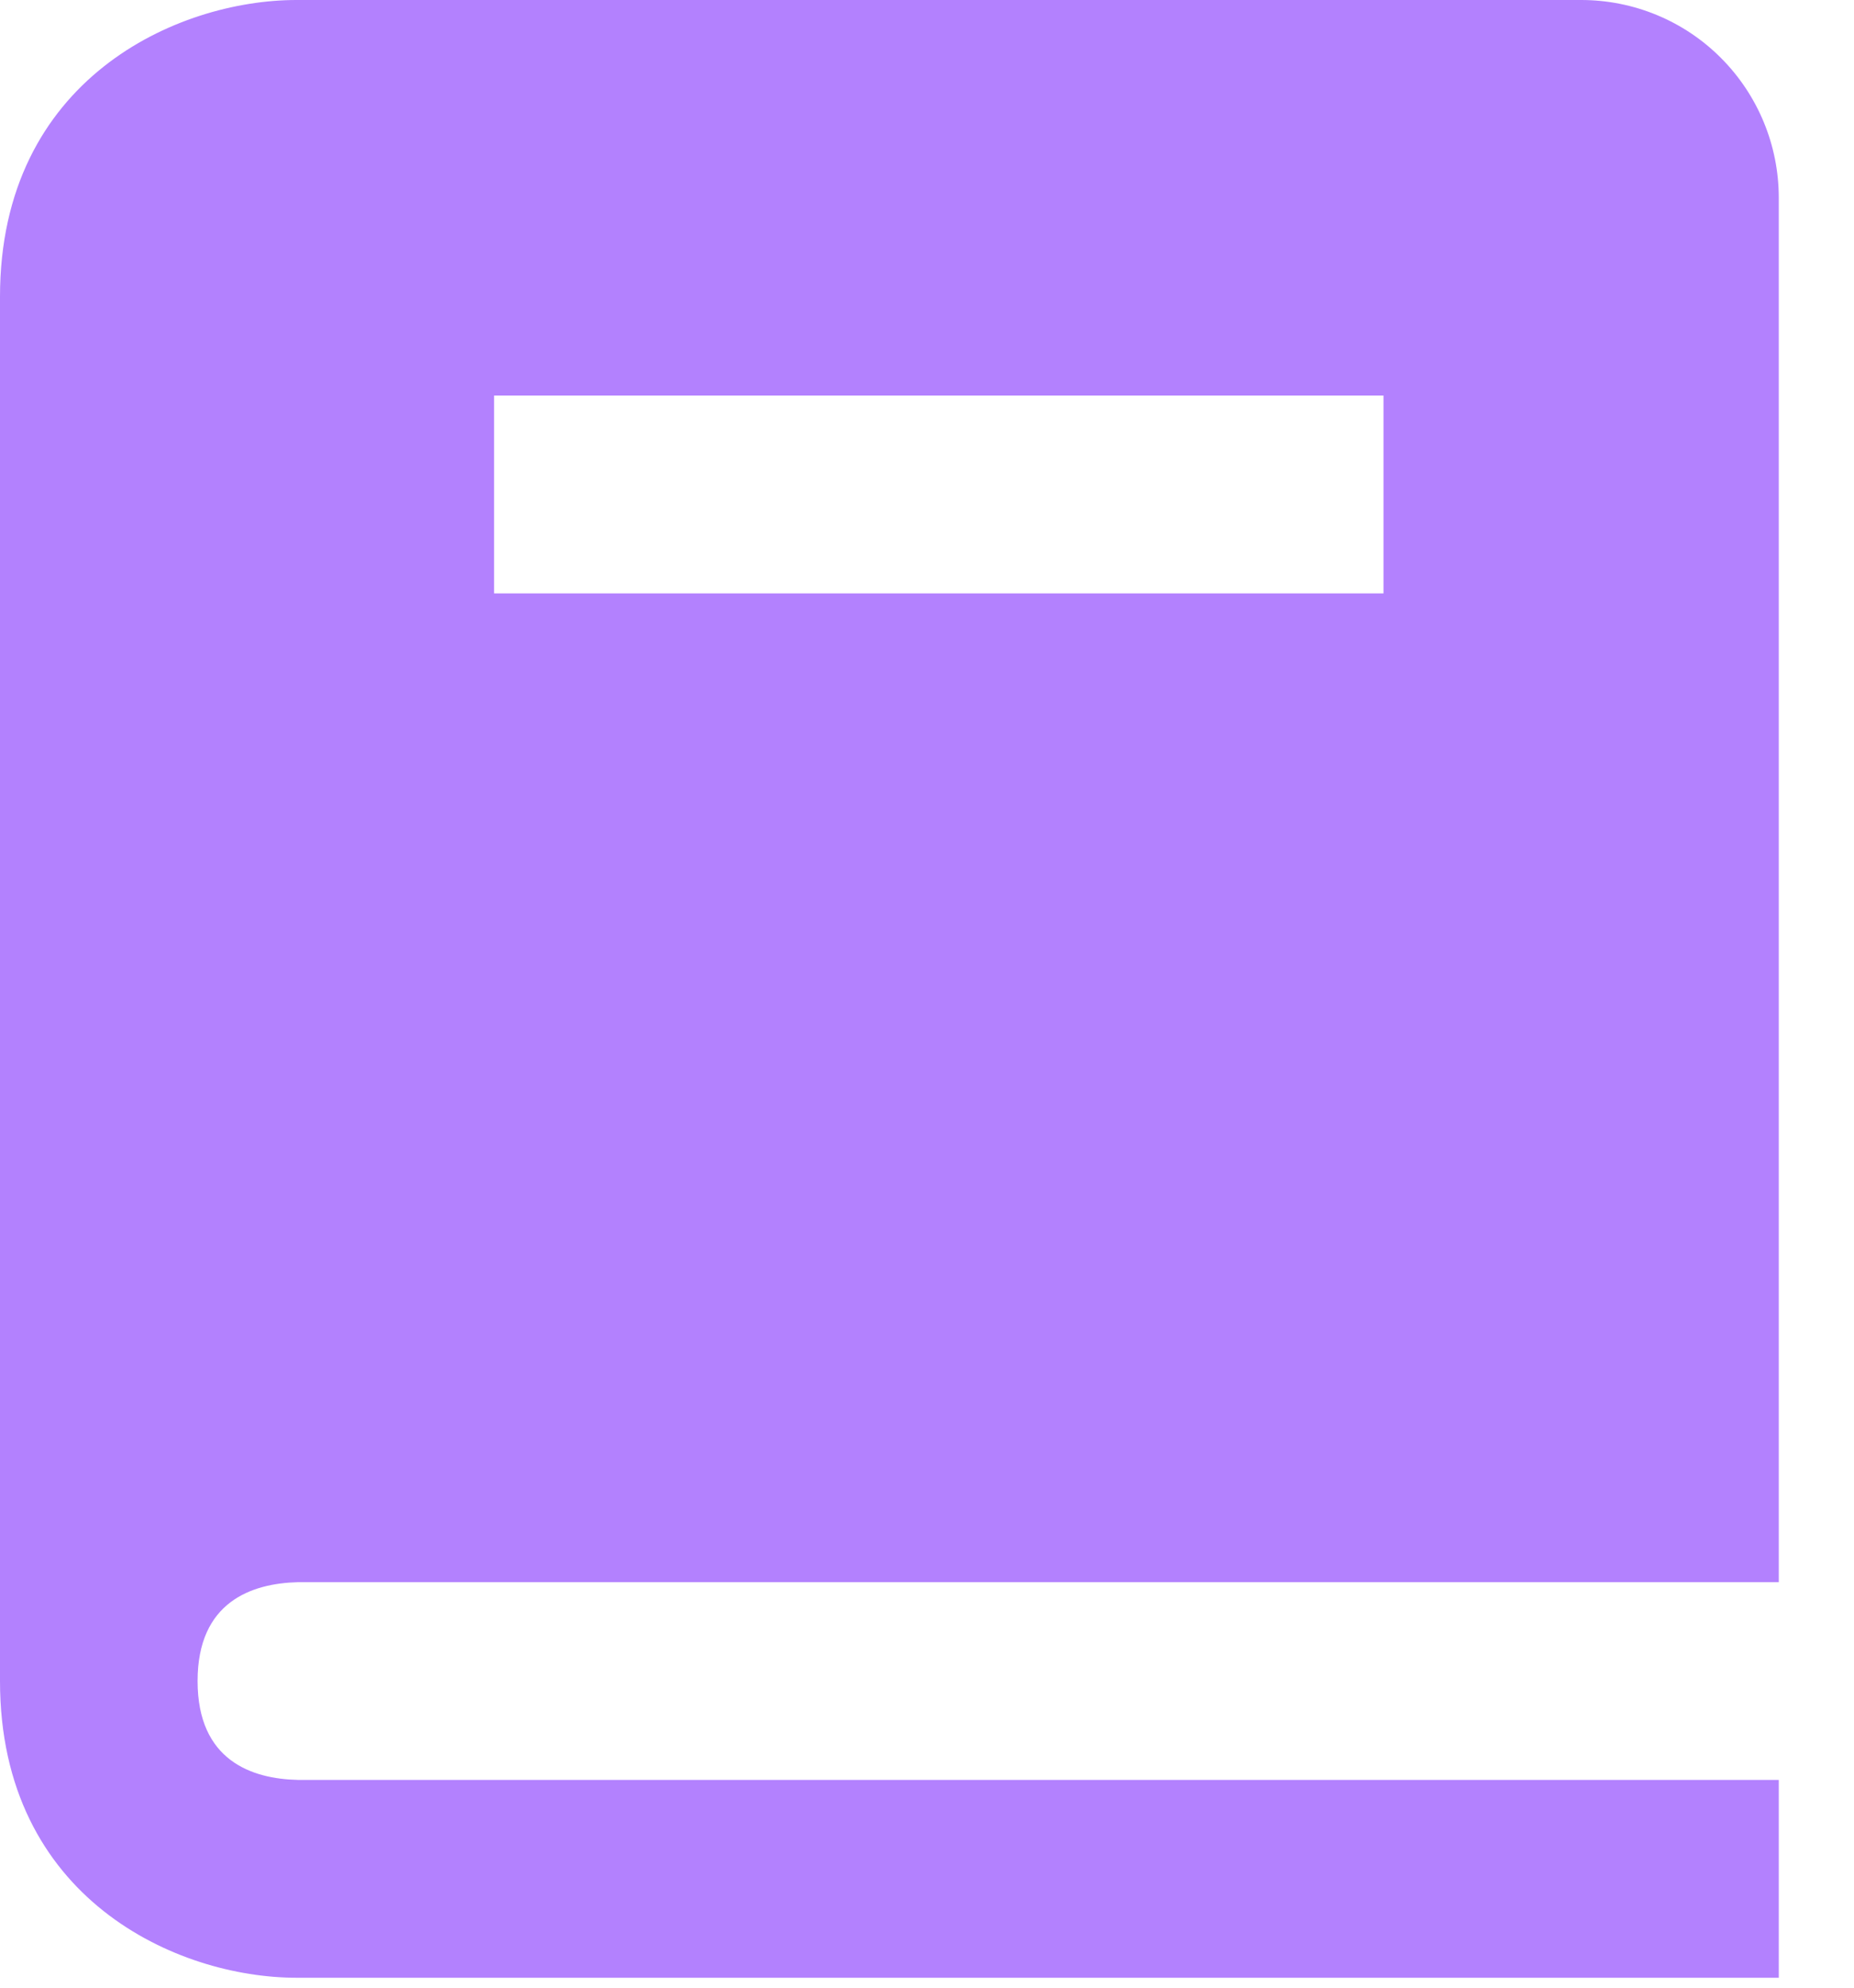 <?xml version="1.0" encoding="UTF-8"?> <svg xmlns="http://www.w3.org/2000/svg" width="14" height="15" viewBox="0 0 14 15" fill="none"><path d="M2.248 11.94H13.432V1.492C13.432 1.097 13.275 0.717 12.995 0.437C12.716 0.157 12.336 0 11.94 0H2.239C1.339 0 0 0.596 0 2.239V12.686C0 14.329 1.339 14.925 2.239 14.925H13.432V13.432H2.248C1.903 13.424 1.492 13.287 1.492 12.686C1.492 12.086 1.903 11.949 2.248 11.94ZM3.731 2.985H10.447V4.478H3.731V2.985Z" fill="#B381FE"></path></svg> 